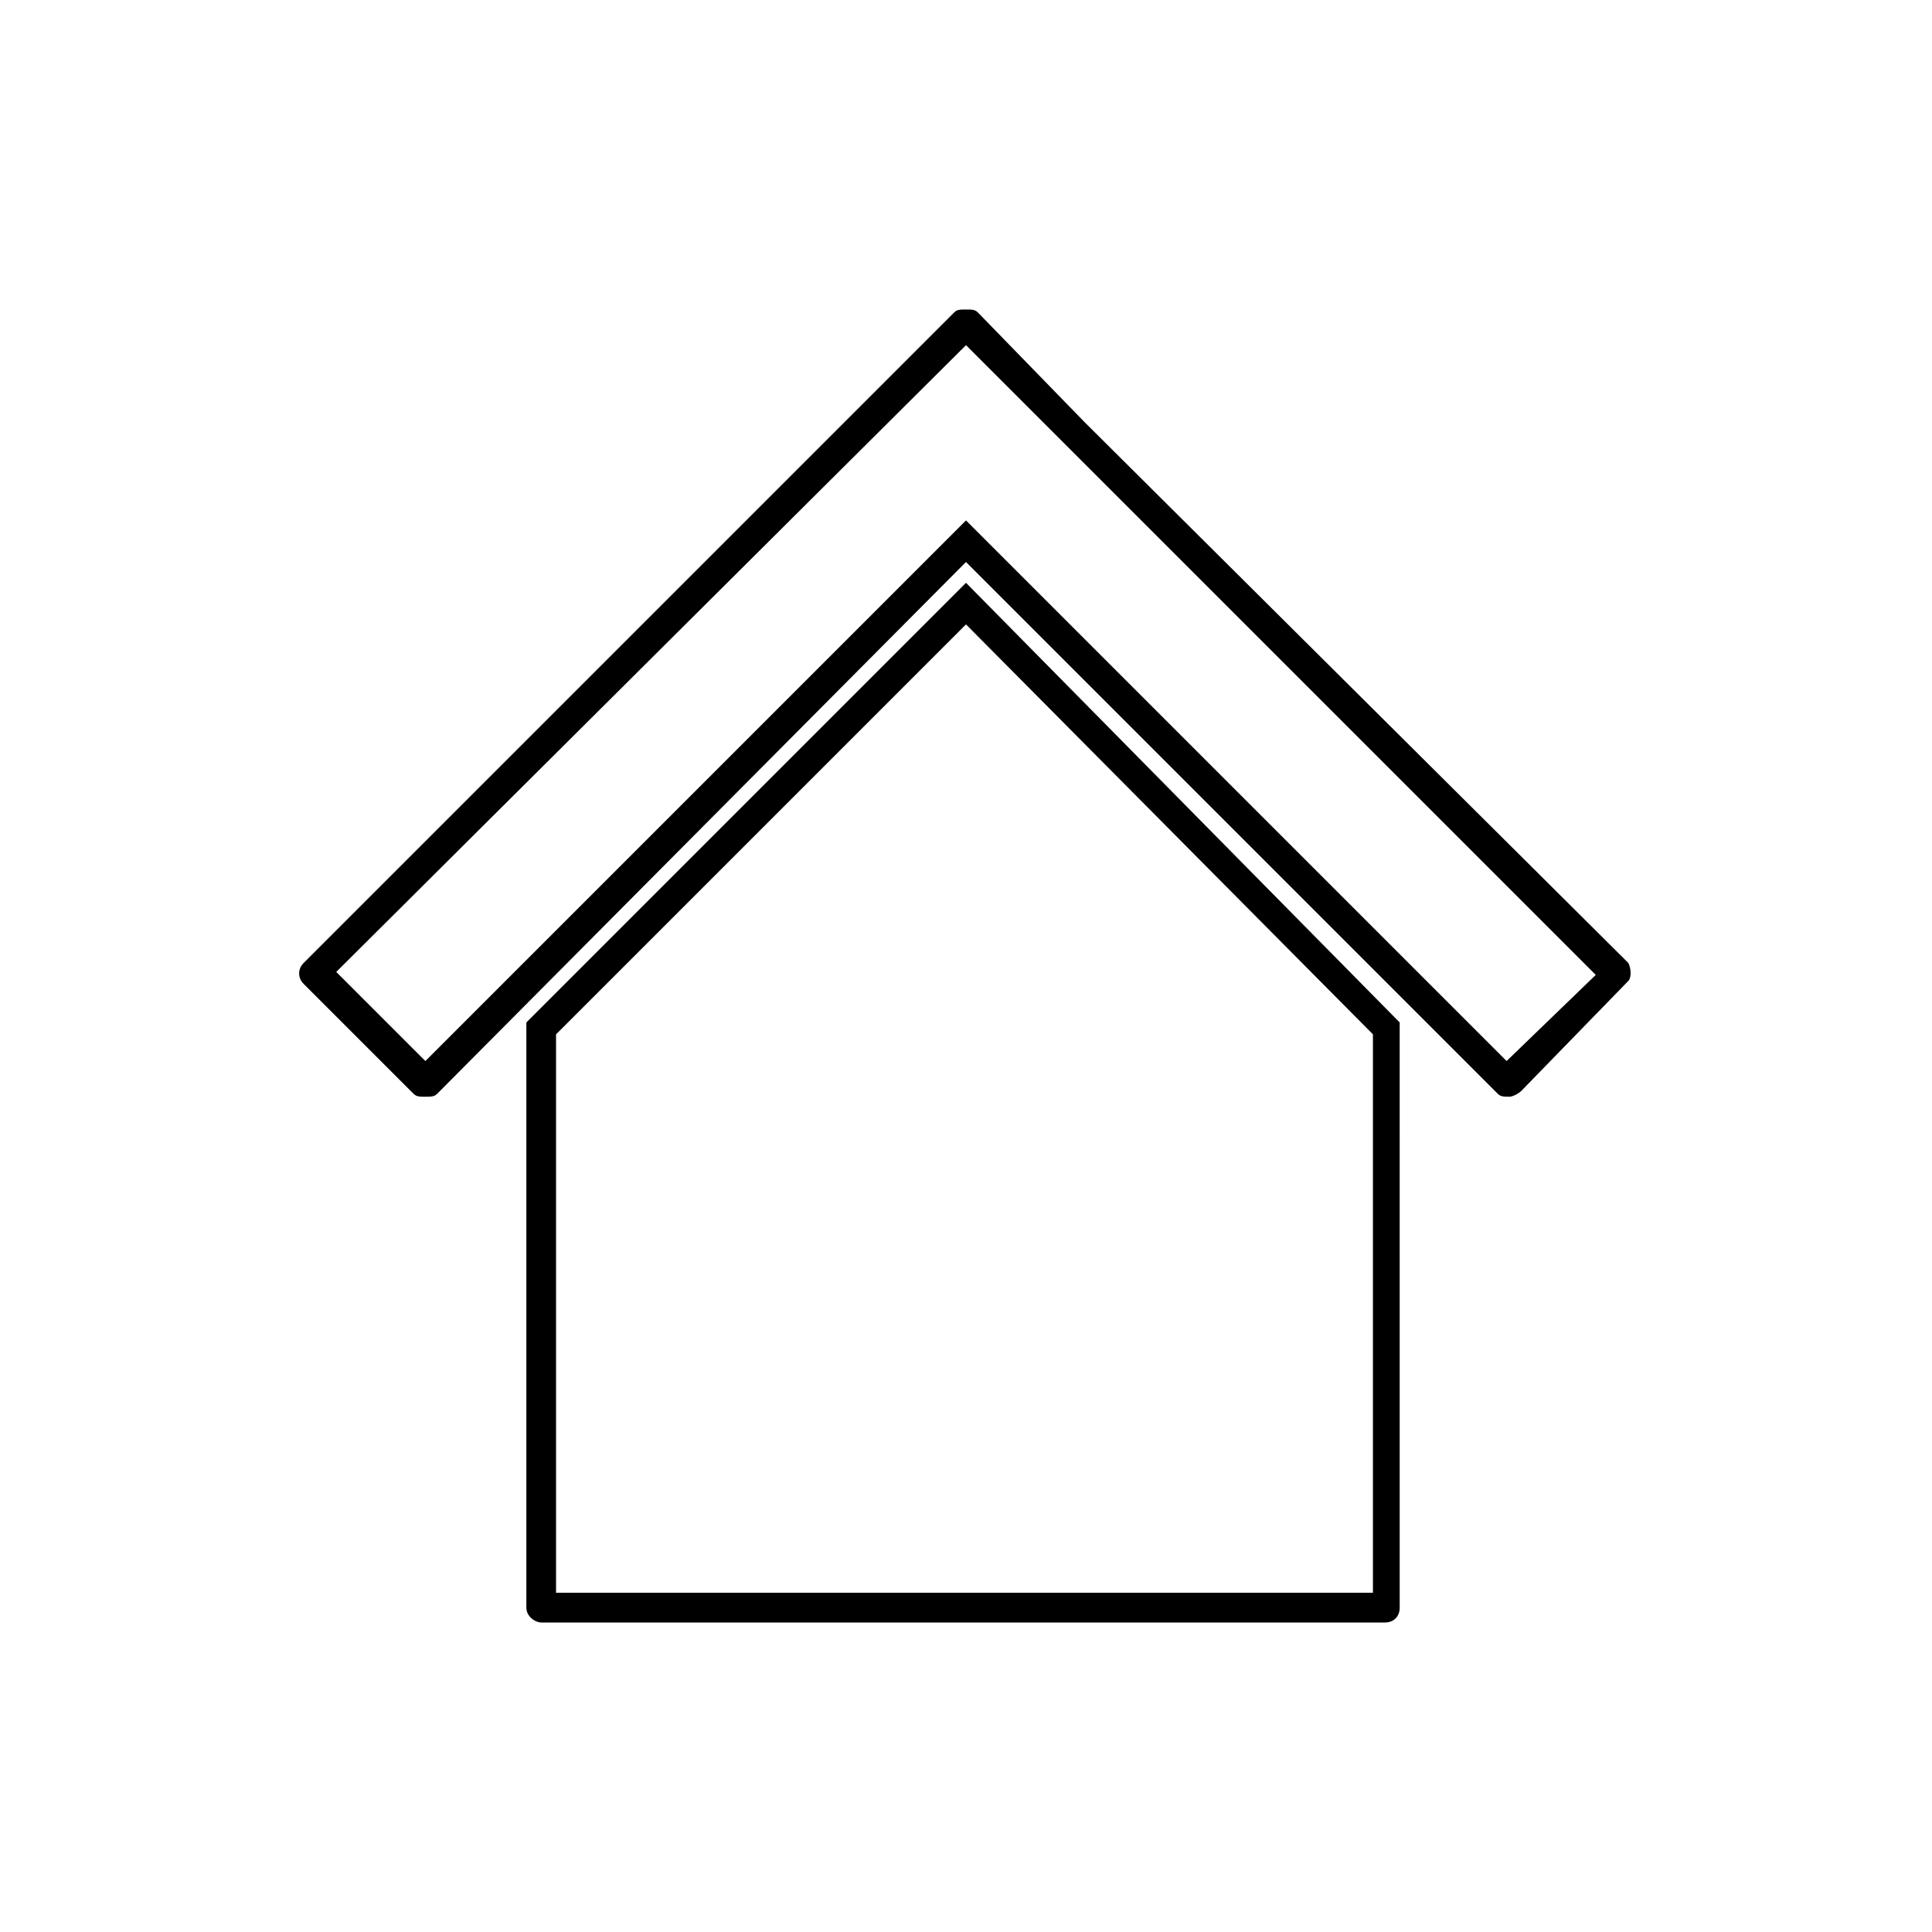 <?xml version="1.0" encoding="UTF-8"?>
<!-- Uploaded to: ICON Repo, www.svgrepo.com, Generator: ICON Repo Mixer Tools -->
<svg fill="#000000" width="800px" height="800px" version="1.1" viewBox="144 144 512 512" xmlns="http://www.w3.org/2000/svg">
 <g>
  <path d="m575.54 399.21-144.05-143.27-28.34-29.129c-0.789-0.789-1.574-0.789-3.148-0.789s-2.363 0-3.148 0.789l-172.4 172.4c-1.574 1.574-1.574 3.938 0 5.512l29.125 29.125c0.789 0.789 1.574 0.789 3.148 0.789 1.574 0 2.363 0 3.148-0.789l140.12-140.91 140.91 140.91c0.789 0.789 1.574 0.789 3.148 0.789 0.789 0 2.363-0.789 3.148-1.574l28.34-29.125c0.785-0.789 0.785-3.152-0.004-4.727zm-32.273 25.977-137.76-137.76-5.508-5.512-5.512 5.512-137.76 137.76-23.617-23.617 166.89-166.1 166.89 166.89z"/>
  <path d="m283.49 414.96v155.08c0 2.363 2.363 3.938 3.938 3.938h223.57c2.363 0 3.938-1.574 3.938-3.938l-0.004-155.08-114.93-116.51zm224.35 3.148v147.99h-216.48v-147.99l108.64-108.64z"/>
 </g>
</svg>